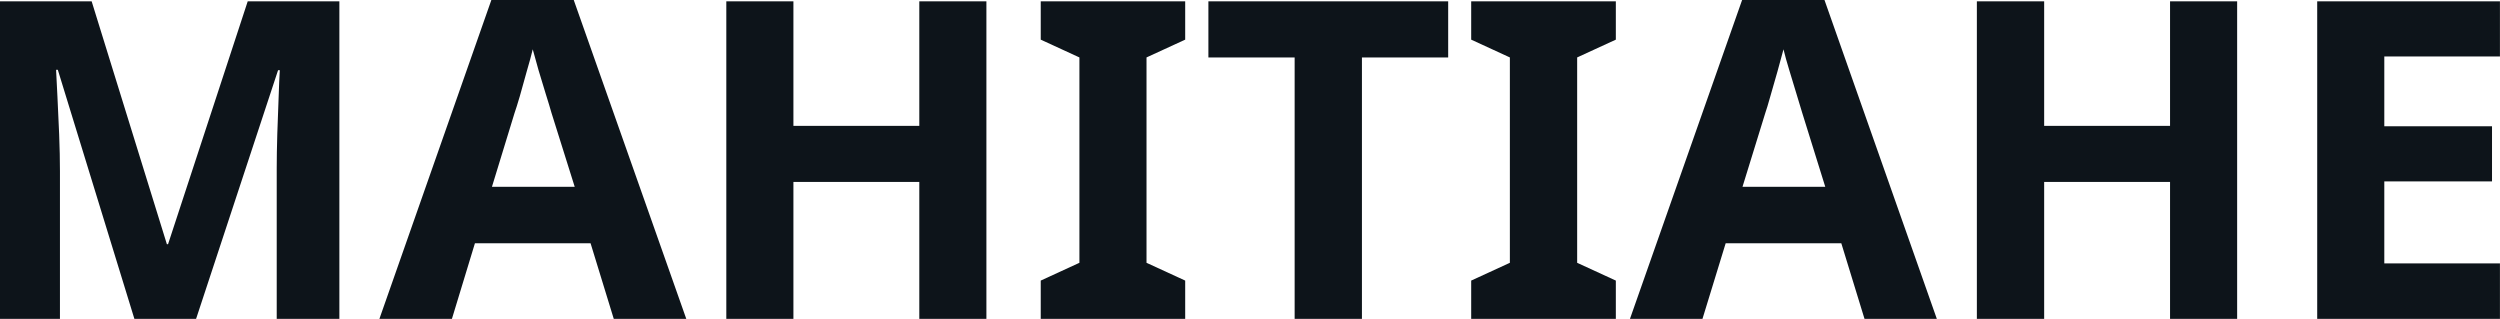 <svg fill="#0d141a" viewBox="0 0 129.283 16.491" height="100%" width="100%" xmlns="http://www.w3.org/2000/svg"><path preserveAspectRatio="none" d="M10.14 16.49L6.95 16.49L2.99 3.61L2.90 3.61Q2.92 4.07 2.97 4.99Q3.01 5.91 3.06 6.96Q3.10 8.00 3.10 8.86L3.10 8.86L3.10 16.49L0 16.49L0 0.07L4.74 0.07L8.63 12.63L8.69 12.63L12.81 0.07L17.55 0.07L17.55 16.49L14.31 16.49L14.31 8.72Q14.31 7.94 14.34 6.92Q14.38 5.91 14.41 5.00Q14.44 4.09 14.47 3.63L14.47 3.63L14.38 3.63L10.14 16.49ZM35.49 16.49L31.74 16.49L30.54 12.58L24.56 12.58L23.37 16.49L19.62 16.49L25.41 0L29.67 0L35.49 16.49ZM29.72 9.66L28.52 5.84Q28.41 5.45 28.22 4.85Q28.04 4.25 27.85 3.63Q27.67 3.01 27.55 2.55L27.55 2.55Q27.44 3.01 27.24 3.69Q27.05 4.37 26.88 4.98Q26.70 5.59 26.61 5.84L26.61 5.84L25.44 9.66L29.72 9.66ZM51.01 0.07L51.01 16.49L47.54 16.49L47.54 9.41L41.03 9.41L41.03 16.49L37.56 16.49L37.56 0.07L41.03 0.07L41.03 6.51L47.54 6.51L47.54 0.07L51.01 0.07ZM61.29 14.51L61.29 16.49L53.82 16.49L53.82 14.51L55.82 13.59L55.82 2.97L53.82 2.05L53.82 0.07L61.29 0.07L61.29 2.05L59.29 2.97L59.29 13.59L61.29 14.51ZM70.43 2.97L70.43 16.49L66.95 16.49L66.95 2.97L62.49 2.97L62.49 0.07L74.89 0.07L74.89 2.97L70.43 2.97ZM83.56 14.51L83.56 16.49L76.08 16.49L76.08 14.51L78.08 13.59L78.08 2.97L76.08 2.05L76.08 0.07L83.56 0.07L83.56 2.05L81.56 2.97L81.56 13.59L83.56 14.51ZM100.16 16.49L96.42 16.49L95.22 12.58L89.24 12.58L88.04 16.49L84.29 16.49L90.09 0L94.35 0L100.16 16.49ZM94.39 9.66L93.20 5.84Q93.08 5.45 92.90 4.85Q92.71 4.25 92.53 3.63Q92.34 3.01 92.23 2.55L92.23 2.55Q92.11 3.01 91.92 3.69Q91.72 4.37 91.55 4.98Q91.38 5.59 91.29 5.84L91.29 5.84L90.11 9.66L94.39 9.66ZM115.69 0.07L115.69 16.49L112.22 16.49L112.22 9.41L105.71 9.41L105.71 16.49L102.23 16.49L102.23 0.07L105.71 0.07L105.71 6.51L112.22 6.51L112.22 0.07L115.69 0.07ZM129.28 13.62L129.28 16.49L119.83 16.49L119.83 0.07L129.28 0.07L129.28 2.92L123.30 2.92L123.30 6.53L128.87 6.53L128.87 9.38L123.30 9.38L123.30 13.62L129.28 13.62Z"></path></svg>